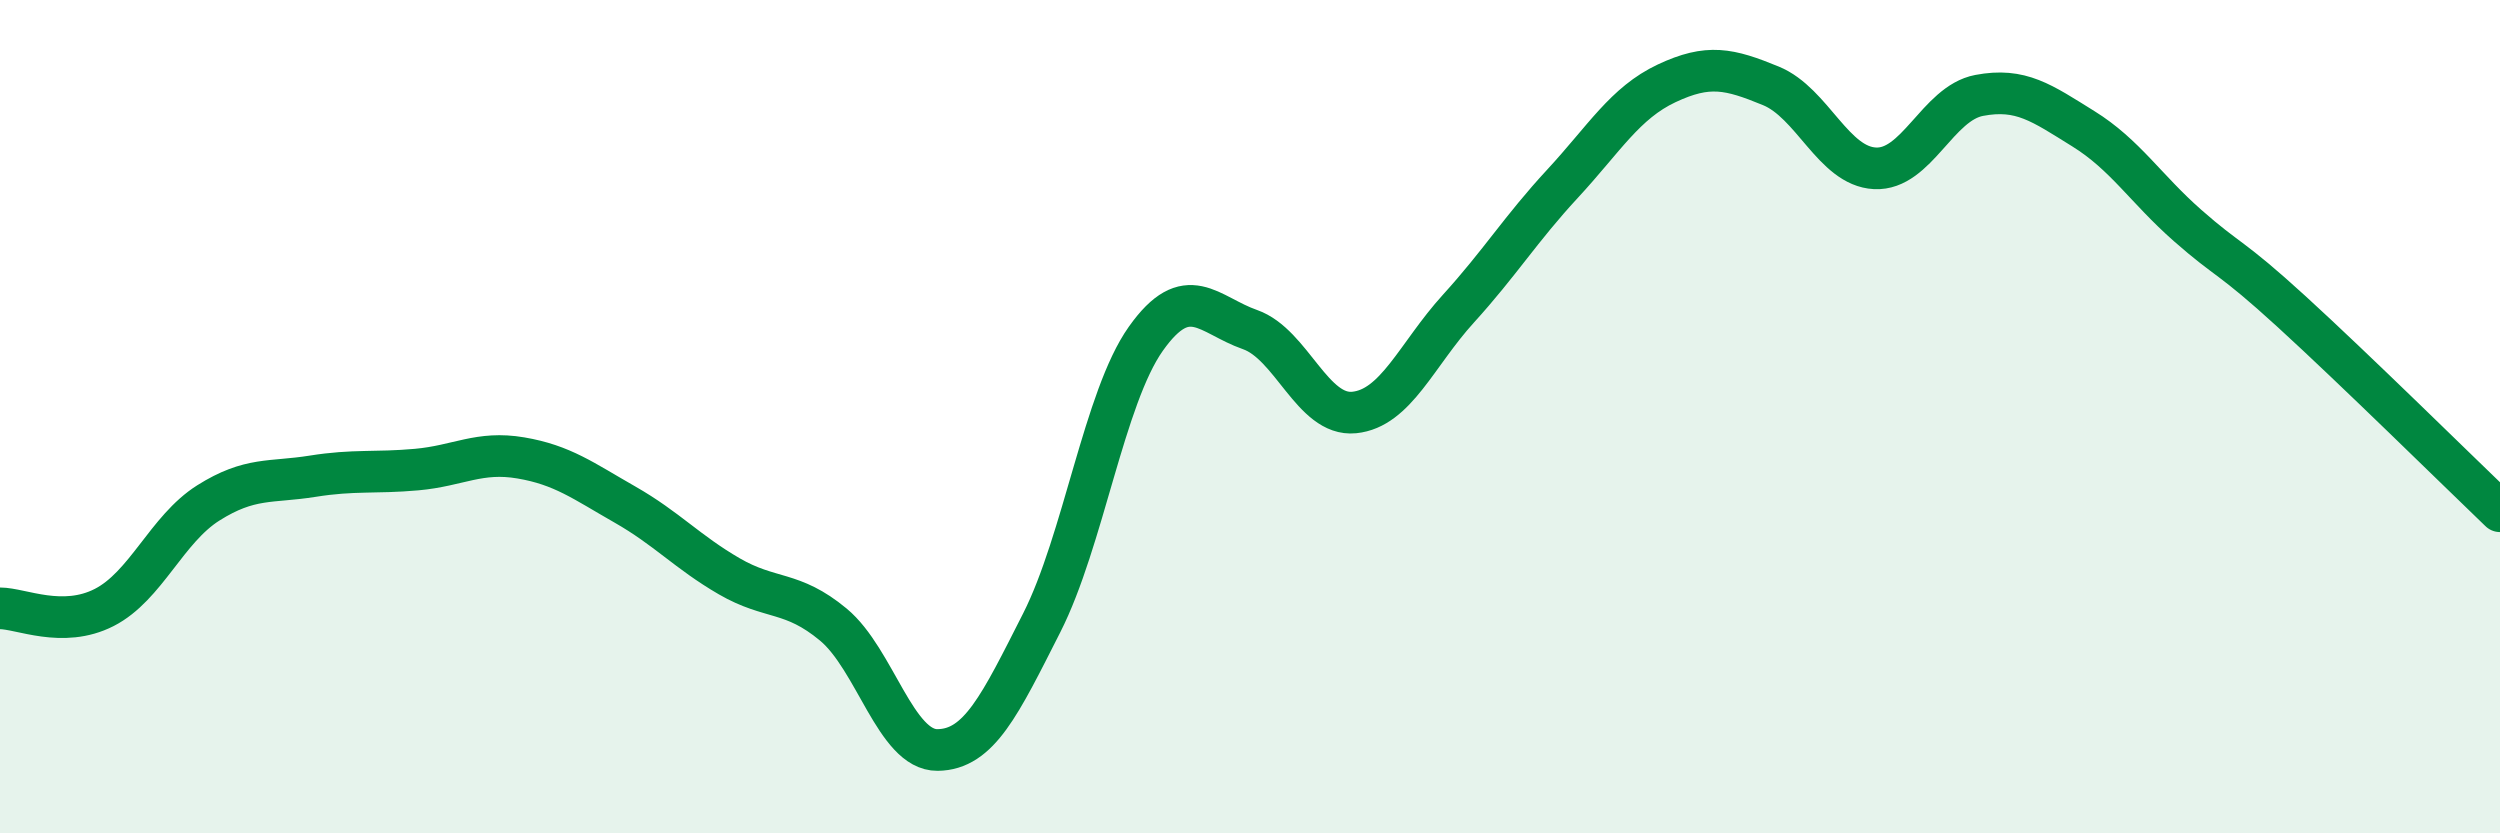 
    <svg width="60" height="20" viewBox="0 0 60 20" xmlns="http://www.w3.org/2000/svg">
      <path
        d="M 0,14.6 C 0.5,14.6 1.5,15.09 2.5,14.58 C 3.5,14.07 4,12.7 5,12.07 C 6,11.44 6.5,11.59 7.5,11.43 C 8.5,11.27 9,11.36 10,11.27 C 11,11.18 11.5,10.82 12.5,10.99 C 13.5,11.16 14,11.54 15,12.11 C 16,12.68 16.5,13.25 17.5,13.83 C 18.5,14.41 19,14.16 20,14.99 C 21,15.82 21.5,18.01 22.5,18 C 23.5,17.99 24,16.92 25,14.95 C 26,12.98 26.5,9.54 27.5,8.13 C 28.5,6.72 29,7.56 30,7.91 C 31,8.26 31.5,10 32.5,9.9 C 33.5,9.8 34,8.51 35,7.41 C 36,6.31 36.5,5.49 37.5,4.41 C 38.5,3.33 39,2.47 40,2 C 41,1.53 41.5,1.65 42.5,2.06 C 43.5,2.47 44,3.99 45,4.04 C 46,4.09 46.5,2.48 47.5,2.29 C 48.5,2.1 49,2.47 50,3.09 C 51,3.71 51.5,4.53 52.5,5.41 C 53.5,6.29 53.5,6.11 55,7.48 C 56.5,8.85 59,11.31 60,12.27L60 20L0 20Z"
        fill="#008740"
        opacity="0.1"
        stroke-linecap="round"
        stroke-linejoin="round"
      />
      <path
        d="M 0,14.6 C 0.5,14.6 1.5,15.09 2.5,14.58 C 3.5,14.07 4,12.7 5,12.07 C 6,11.44 6.5,11.59 7.5,11.43 C 8.5,11.27 9,11.36 10,11.27 C 11,11.18 11.5,10.82 12.5,10.99 C 13.5,11.16 14,11.54 15,12.11 C 16,12.68 16.5,13.25 17.5,13.83 C 18.5,14.41 19,14.16 20,14.99 C 21,15.82 21.5,18.01 22.5,18 C 23.5,17.99 24,16.92 25,14.95 C 26,12.98 26.5,9.54 27.5,8.13 C 28.5,6.72 29,7.56 30,7.91 C 31,8.26 31.5,10 32.5,9.9 C 33.5,9.8 34,8.51 35,7.41 C 36,6.31 36.5,5.49 37.5,4.41 C 38.5,3.33 39,2.47 40,2 C 41,1.53 41.5,1.65 42.5,2.06 C 43.5,2.47 44,3.99 45,4.04 C 46,4.09 46.5,2.48 47.5,2.29 C 48.5,2.1 49,2.47 50,3.09 C 51,3.71 51.5,4.53 52.5,5.41 C 53.5,6.29 53.5,6.11 55,7.48 C 56.5,8.85 59,11.31 60,12.27"
        stroke="#008740"
        stroke-width="1"
        fill="none"
        stroke-linecap="round"
        stroke-linejoin="round"
      />
    </svg>
  